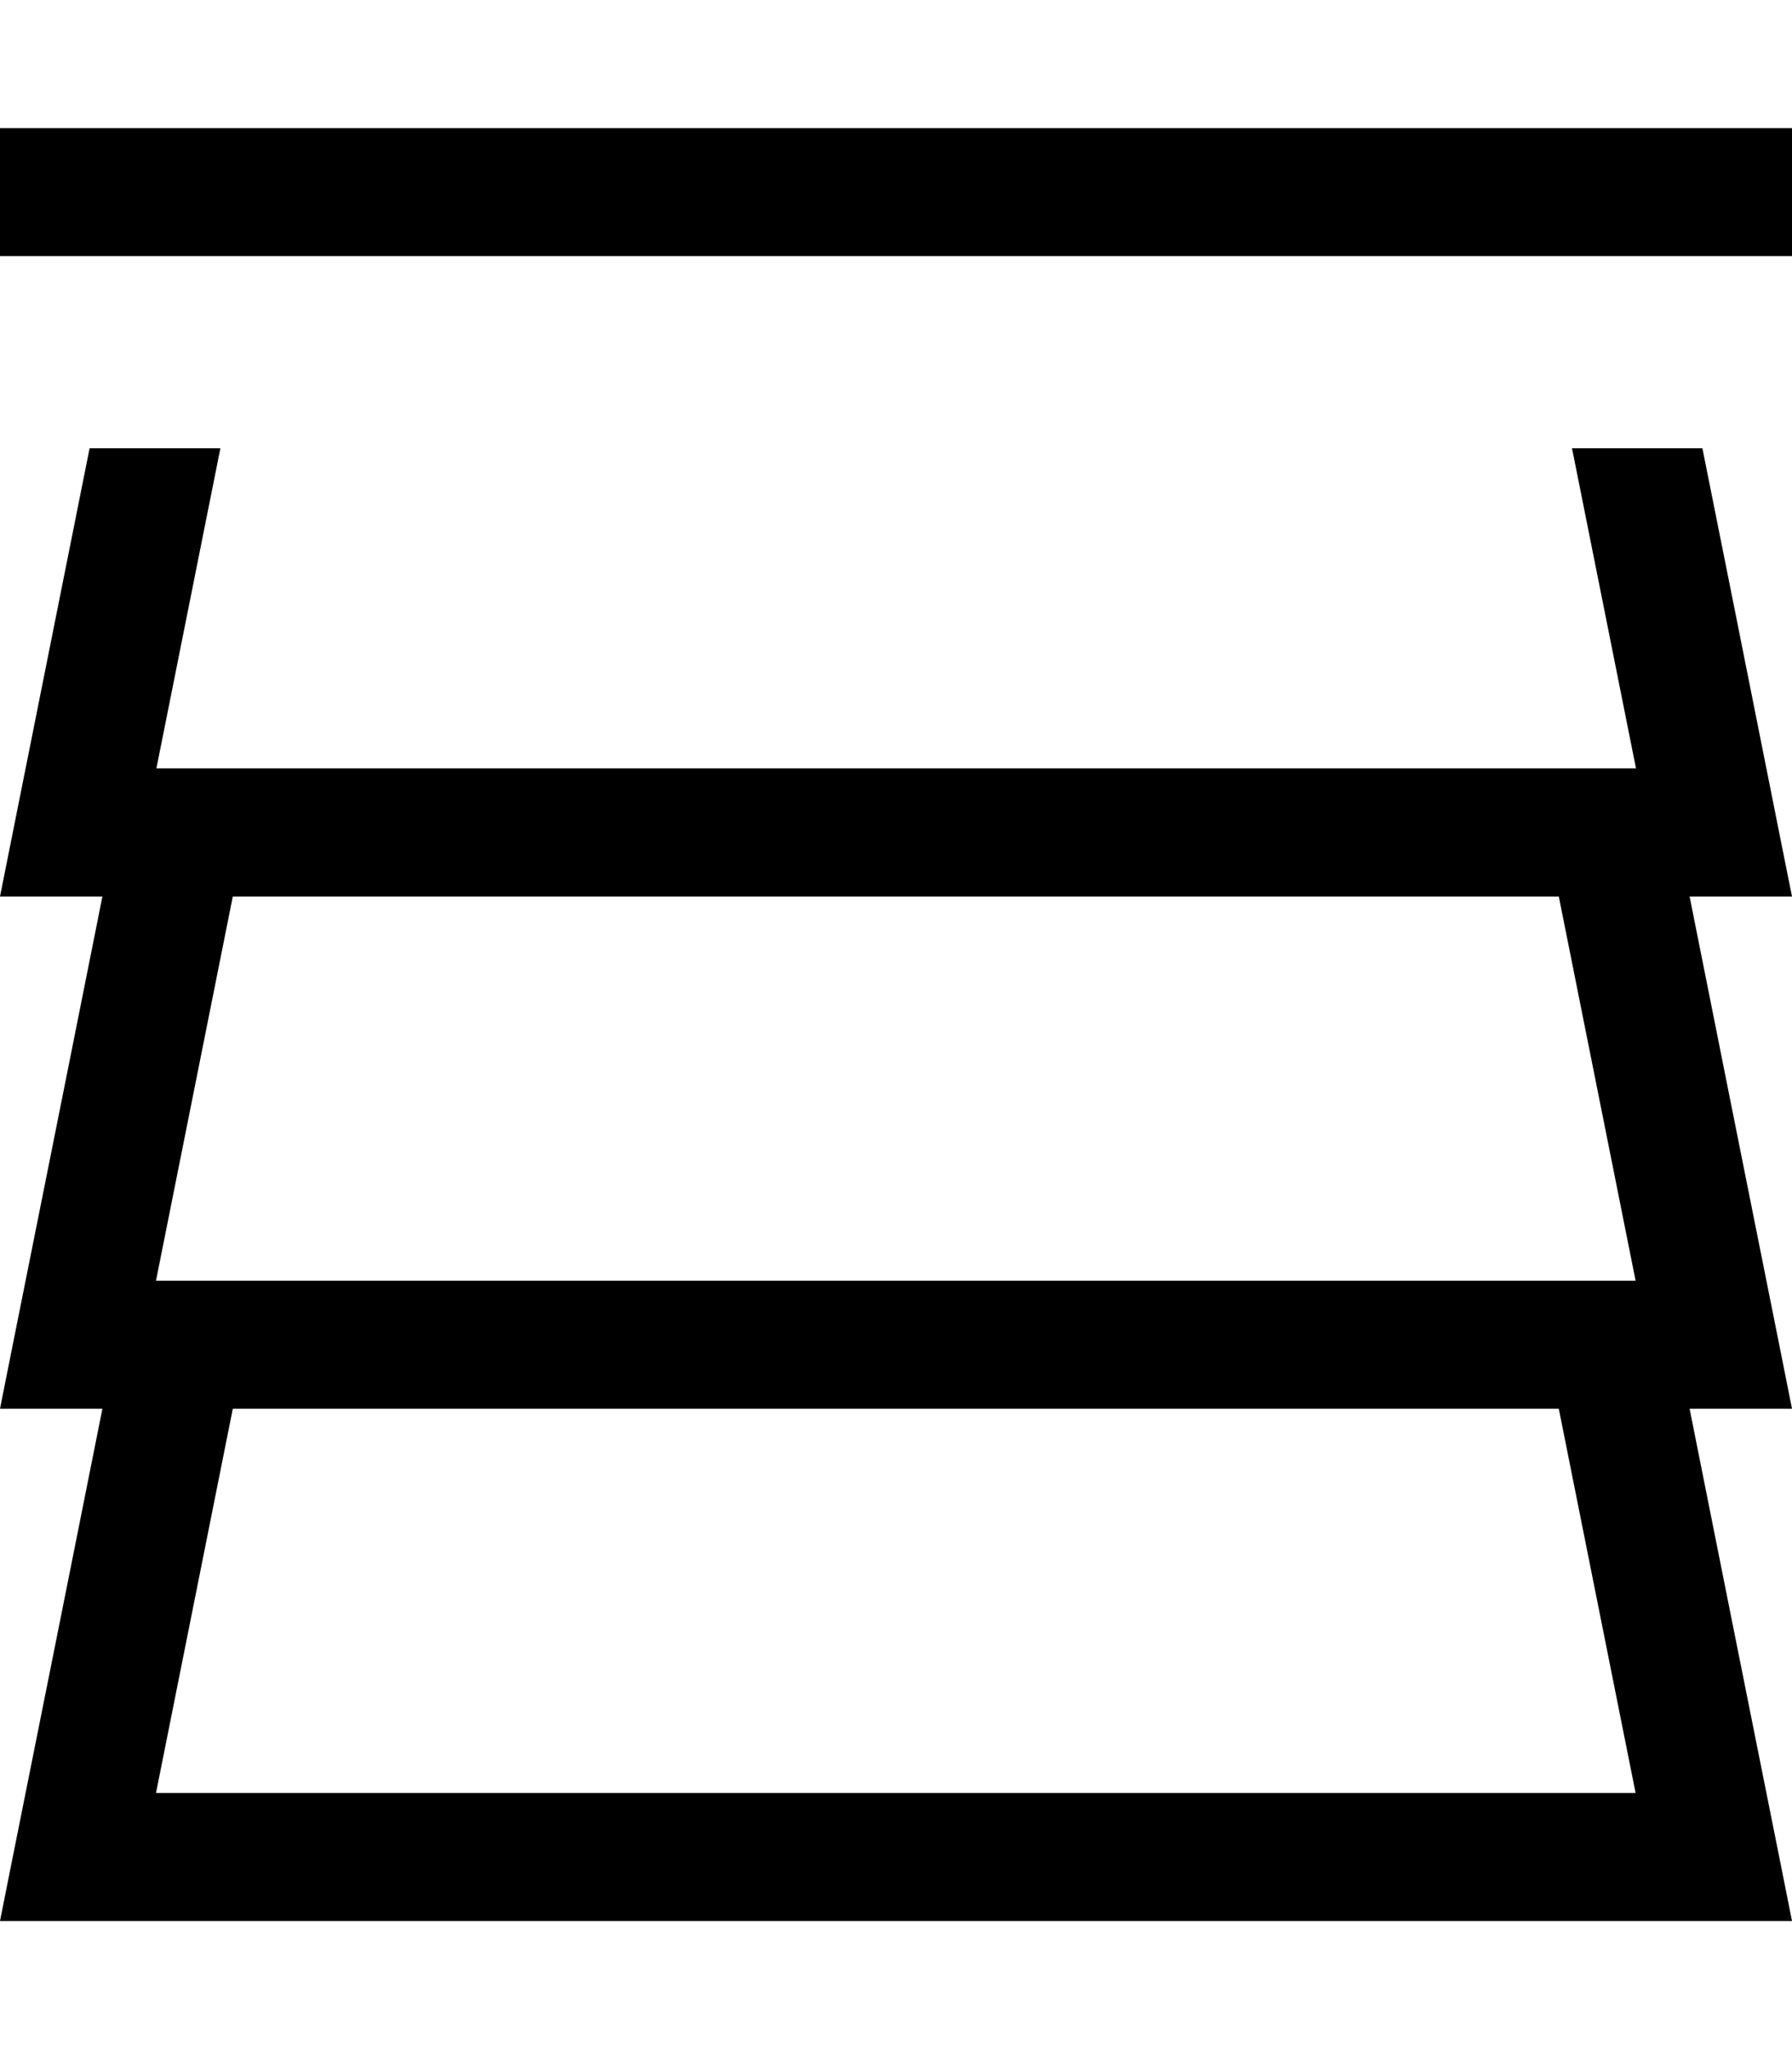 <svg xmlns="http://www.w3.org/2000/svg" viewBox="0 0 448 512"><!--! Font Awesome Pro 7.0.0 by @fontawesome - https://fontawesome.com License - https://fontawesome.com/license (Commercial License) Copyright 2025 Fonticons, Inc. --><path fill="currentColor" d="M0 32l0 32 448 0 0-32-448 0zm22.4 80L0 224 25.6 224C10.7 298.7 2.1 341.3 0 352l25.6 0C10.7 426.7 2.1 469.3 0 480l448 0c-2.1-10.7-10.7-53.3-25.6-128l25.6 0c-2.1-10.7-10.7-53.3-25.6-128l25.6 0c-2.7-13.3-10.1-50.7-22.4-112l-32.6 0 16 80-369.9 0 16-80-32.6 0zM58.2 224l331.5 0 19.2 96-369.9 0 19.2-96zM39 448l19.2-96 331.5 0 19.2 96-369.9 0z"/></svg>
